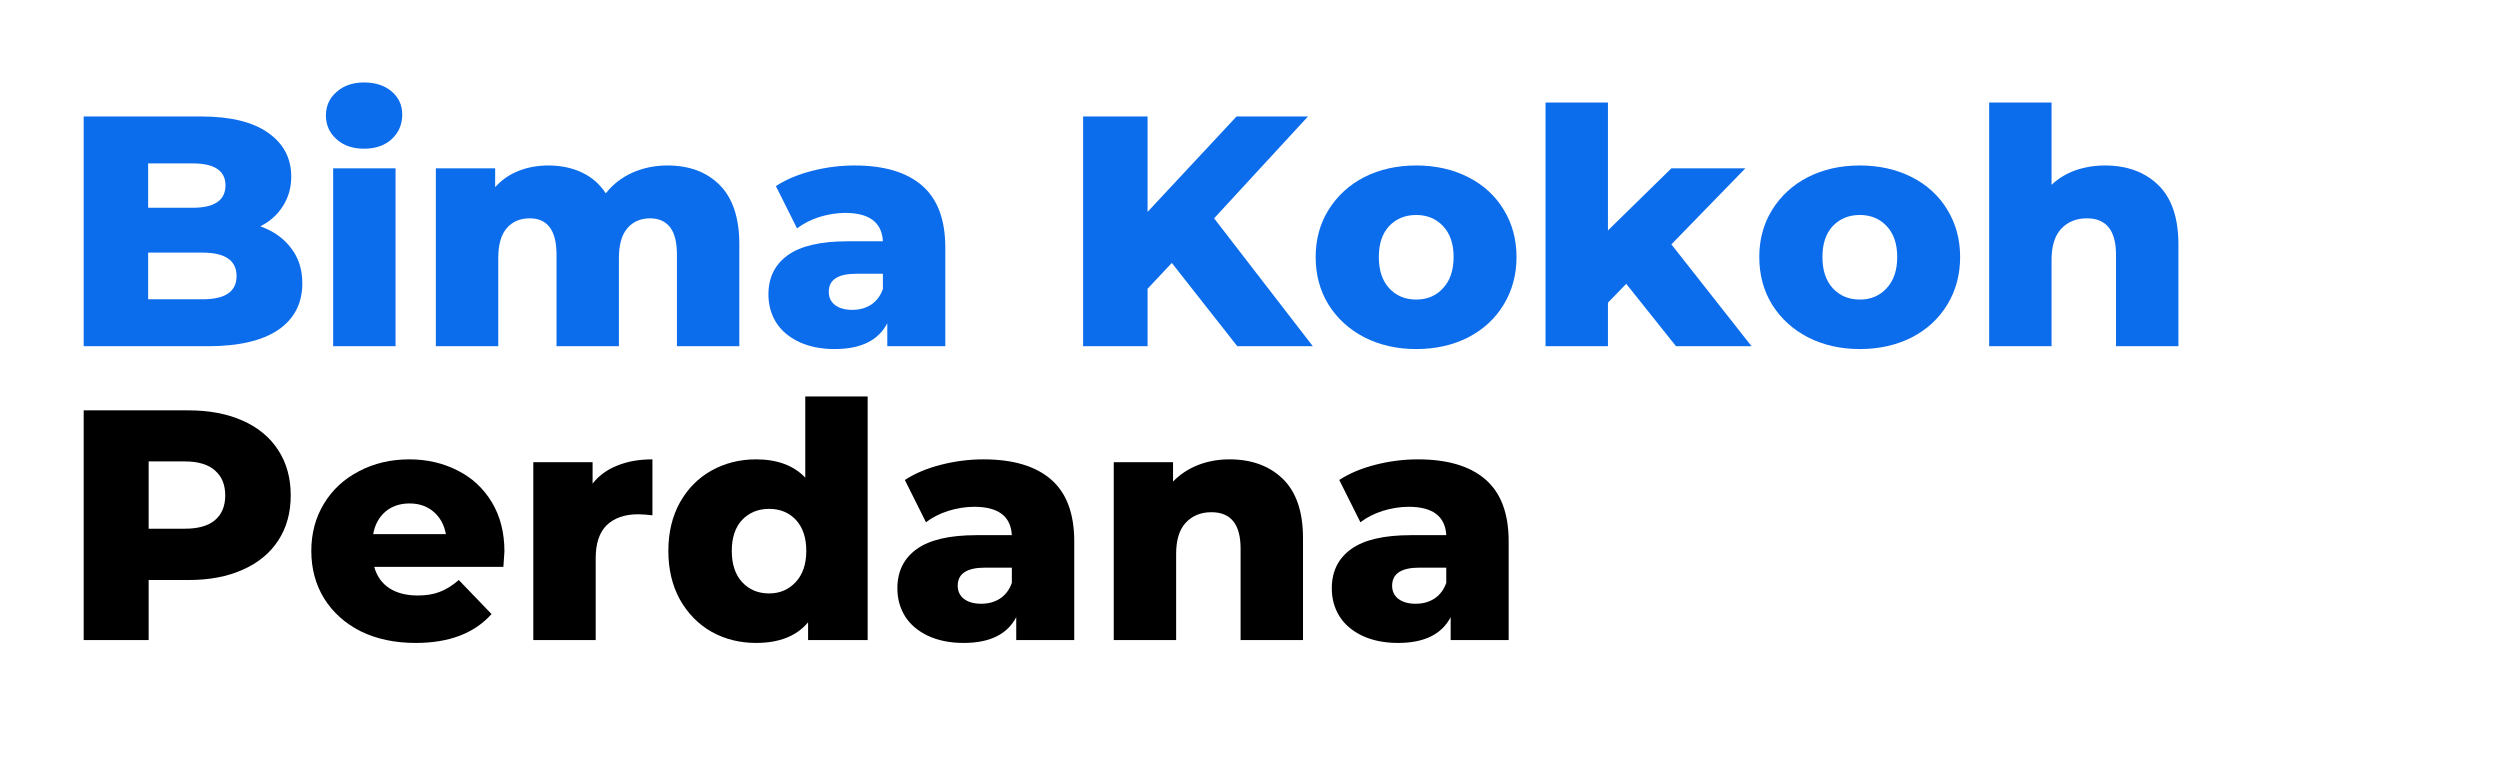 <svg xmlns="http://www.w3.org/2000/svg" xmlns:xlink="http://www.w3.org/1999/xlink" width="202" height="62" zoomAndPan="magnify" viewBox="0 0 151.5 46.5"  preserveAspectRatio="xMidYMid meet" version="1.0"><defs><g/></defs><g fill="#0b6cec" fill-opacity="1"><g transform="translate(3.68, 20.981)"><g><path d="M 12.094 -7.266 C 12.883 -6.984 13.504 -6.547 13.953 -5.953 C 14.41 -5.367 14.641 -4.656 14.641 -3.812 C 14.641 -2.594 14.148 -1.648 13.172 -0.984 C 12.191 -0.328 10.77 0 8.906 0 L 1.391 0 L 1.391 -13.922 L 8.516 -13.922 C 10.285 -13.922 11.633 -13.594 12.562 -12.938 C 13.5 -12.281 13.969 -11.395 13.969 -10.281 C 13.969 -9.613 13.801 -9.02 13.469 -8.5 C 13.145 -7.977 12.688 -7.566 12.094 -7.266 Z M 5.297 -11.078 L 5.297 -8.391 L 8 -8.391 C 9.32 -8.391 9.984 -8.844 9.984 -9.75 C 9.984 -10.633 9.32 -11.078 8 -11.078 Z M 8.594 -2.844 C 9.969 -2.844 10.656 -3.312 10.656 -4.25 C 10.656 -5.195 9.969 -5.672 8.594 -5.672 L 5.297 -5.672 L 5.297 -2.844 Z M 8.594 -2.844 "/></g></g></g><g fill="#0b6cec" fill-opacity="1"><g transform="translate(18.97, 20.981)"><g><path d="M 1.219 -10.781 L 5 -10.781 L 5 0 L 1.219 0 Z M 3.094 -11.969 C 2.406 -11.969 1.848 -12.16 1.422 -12.547 C 0.992 -12.93 0.781 -13.41 0.781 -13.984 C 0.781 -14.555 0.992 -15.031 1.422 -15.406 C 1.848 -15.789 2.406 -15.984 3.094 -15.984 C 3.781 -15.984 4.336 -15.801 4.766 -15.438 C 5.191 -15.07 5.406 -14.609 5.406 -14.047 C 5.406 -13.441 5.191 -12.941 4.766 -12.547 C 4.336 -12.16 3.781 -11.969 3.094 -11.969 Z M 3.094 -11.969 "/></g></g></g><g fill="#0b6cec" fill-opacity="1"><g transform="translate(25.194, 20.981)"><g><path d="M 15.25 -10.953 C 16.582 -10.953 17.641 -10.555 18.422 -9.766 C 19.211 -8.973 19.609 -7.773 19.609 -6.172 L 19.609 0 L 15.828 0 L 15.828 -5.547 C 15.828 -6.305 15.688 -6.863 15.406 -7.219 C 15.125 -7.57 14.723 -7.75 14.203 -7.75 C 13.629 -7.75 13.172 -7.551 12.828 -7.156 C 12.484 -6.758 12.312 -6.156 12.312 -5.344 L 12.312 0 L 8.531 0 L 8.531 -5.547 C 8.531 -7.016 7.988 -7.75 6.906 -7.75 C 6.32 -7.75 5.859 -7.551 5.516 -7.156 C 5.172 -6.758 5 -6.156 5 -5.344 L 5 0 L 1.219 0 L 1.219 -10.781 L 4.812 -10.781 L 4.812 -9.641 C 5.207 -10.078 5.68 -10.406 6.234 -10.625 C 6.785 -10.844 7.383 -10.953 8.031 -10.953 C 8.789 -10.953 9.469 -10.812 10.062 -10.531 C 10.656 -10.258 11.141 -9.836 11.516 -9.266 C 11.941 -9.805 12.477 -10.223 13.125 -10.516 C 13.781 -10.805 14.488 -10.953 15.25 -10.953 Z M 15.25 -10.953 "/></g></g></g><g fill="#0b6cec" fill-opacity="1"><g transform="translate(45.973, 20.981)"><g><path d="M 5.812 -10.953 C 7.602 -10.953 8.969 -10.547 9.906 -9.734 C 10.844 -8.922 11.312 -7.672 11.312 -5.984 L 11.312 0 L 7.797 0 L 7.797 -1.391 C 7.254 -0.348 6.191 0.172 4.609 0.172 C 3.773 0.172 3.051 0.023 2.438 -0.266 C 1.832 -0.555 1.375 -0.945 1.062 -1.438 C 0.75 -1.938 0.594 -2.504 0.594 -3.141 C 0.594 -4.16 0.984 -4.953 1.766 -5.516 C 2.547 -6.078 3.754 -6.359 5.391 -6.359 L 7.531 -6.359 C 7.469 -7.504 6.707 -8.078 5.25 -8.078 C 4.727 -8.078 4.203 -7.992 3.672 -7.828 C 3.148 -7.66 2.703 -7.43 2.328 -7.141 L 1.047 -9.703 C 1.648 -10.098 2.379 -10.406 3.234 -10.625 C 4.086 -10.844 4.945 -10.953 5.812 -10.953 Z M 5.672 -2.203 C 6.109 -2.203 6.488 -2.305 6.812 -2.516 C 7.145 -2.734 7.383 -3.051 7.531 -3.469 L 7.531 -4.391 L 5.906 -4.391 C 4.801 -4.391 4.25 -4.023 4.25 -3.297 C 4.25 -2.961 4.375 -2.695 4.625 -2.5 C 4.883 -2.301 5.234 -2.203 5.672 -2.203 Z M 5.672 -2.203 "/></g></g></g><g fill="#0b6cec" fill-opacity="1"><g transform="translate(58.46, 20.981)"><g/></g></g><g fill="#0b6cec" fill-opacity="1"><g transform="translate(64.246, 20.981)"><g><path d="M 6.766 -5.047 L 5.297 -3.484 L 5.297 0 L 1.391 0 L 1.391 -13.922 L 5.297 -13.922 L 5.297 -8.141 L 10.688 -13.922 L 15.016 -13.922 L 9.328 -7.75 L 15.312 0 L 10.734 0 Z M 6.766 -5.047 "/></g></g></g><g fill="#0b6cec" fill-opacity="1"><g transform="translate(79.198, 20.981)"><g><path d="M 6.625 0.172 C 5.469 0.172 4.426 -0.062 3.5 -0.531 C 2.57 -1.008 1.844 -1.672 1.312 -2.516 C 0.789 -3.367 0.531 -4.332 0.531 -5.406 C 0.531 -6.469 0.789 -7.422 1.312 -8.266 C 1.844 -9.117 2.566 -9.781 3.484 -10.25 C 4.41 -10.719 5.457 -10.953 6.625 -10.953 C 7.789 -10.953 8.836 -10.719 9.766 -10.25 C 10.691 -9.781 11.41 -9.125 11.922 -8.281 C 12.441 -7.438 12.703 -6.477 12.703 -5.406 C 12.703 -4.332 12.441 -3.367 11.922 -2.516 C 11.41 -1.672 10.691 -1.008 9.766 -0.531 C 8.836 -0.062 7.789 0.172 6.625 0.172 Z M 6.625 -2.828 C 7.289 -2.828 7.832 -3.055 8.25 -3.516 C 8.676 -3.973 8.891 -4.602 8.891 -5.406 C 8.891 -6.207 8.676 -6.832 8.25 -7.281 C 7.832 -7.727 7.289 -7.953 6.625 -7.953 C 5.957 -7.953 5.41 -7.727 4.984 -7.281 C 4.566 -6.832 4.359 -6.207 4.359 -5.406 C 4.359 -4.602 4.566 -3.973 4.984 -3.516 C 5.41 -3.055 5.957 -2.828 6.625 -2.828 Z M 6.625 -2.828 "/></g></g></g><g fill="#0b6cec" fill-opacity="1"><g transform="translate(92.441, 20.981)"><g><path d="M 6.109 -3.781 L 5 -2.641 L 5 0 L 1.219 0 L 1.219 -14.766 L 5 -14.766 L 5 -7.016 L 8.844 -10.781 L 13.328 -10.781 L 8.844 -6.172 L 13.703 0 L 9.125 0 Z M 6.109 -3.781 "/></g></g></g><g fill="#0b6cec" fill-opacity="1"><g transform="translate(106.081, 20.981)"><g><path d="M 6.625 0.172 C 5.469 0.172 4.426 -0.062 3.5 -0.531 C 2.57 -1.008 1.844 -1.672 1.312 -2.516 C 0.789 -3.367 0.531 -4.332 0.531 -5.406 C 0.531 -6.469 0.789 -7.422 1.312 -8.266 C 1.844 -9.117 2.566 -9.781 3.484 -10.25 C 4.41 -10.719 5.457 -10.953 6.625 -10.953 C 7.789 -10.953 8.836 -10.719 9.766 -10.25 C 10.691 -9.781 11.41 -9.125 11.922 -8.281 C 12.441 -7.438 12.703 -6.477 12.703 -5.406 C 12.703 -4.332 12.441 -3.367 11.922 -2.516 C 11.41 -1.672 10.691 -1.008 9.766 -0.531 C 8.836 -0.062 7.789 0.172 6.625 0.172 Z M 6.625 -2.828 C 7.289 -2.828 7.832 -3.055 8.25 -3.516 C 8.676 -3.973 8.891 -4.602 8.891 -5.406 C 8.891 -6.207 8.676 -6.832 8.25 -7.281 C 7.832 -7.727 7.289 -7.953 6.625 -7.953 C 5.957 -7.953 5.41 -7.727 4.984 -7.281 C 4.566 -6.832 4.359 -6.207 4.359 -5.406 C 4.359 -4.602 4.566 -3.973 4.984 -3.516 C 5.41 -3.055 5.957 -2.828 6.625 -2.828 Z M 6.625 -2.828 "/></g></g></g><g fill="#0b6cec" fill-opacity="1"><g transform="translate(119.324, 20.981)"><g><path d="M 8.234 -10.953 C 9.578 -10.953 10.656 -10.555 11.469 -9.766 C 12.281 -8.973 12.688 -7.773 12.688 -6.172 L 12.688 0 L 8.906 0 L 8.906 -5.547 C 8.906 -7.016 8.316 -7.75 7.141 -7.75 C 6.492 -7.75 5.973 -7.535 5.578 -7.109 C 5.191 -6.691 5 -6.062 5 -5.219 L 5 0 L 1.219 0 L 1.219 -14.766 L 5 -14.766 L 5 -9.781 C 5.406 -10.164 5.883 -10.457 6.438 -10.656 C 7 -10.852 7.598 -10.953 8.234 -10.953 Z M 8.234 -10.953 "/></g></g></g><g fill="#000000" fill-opacity="1"><g transform="translate(3.68, 38.79)"><g><path d="M 7.75 -13.922 C 9.008 -13.922 10.102 -13.711 11.031 -13.297 C 11.969 -12.879 12.688 -12.281 13.188 -11.5 C 13.688 -10.727 13.938 -9.816 13.938 -8.766 C 13.938 -7.723 13.688 -6.816 13.188 -6.047 C 12.688 -5.273 11.969 -4.68 11.031 -4.266 C 10.102 -3.848 9.008 -3.641 7.75 -3.641 L 5.328 -3.641 L 5.328 0 L 1.391 0 L 1.391 -13.922 Z M 7.516 -6.75 C 8.328 -6.75 8.938 -6.922 9.344 -7.266 C 9.758 -7.617 9.969 -8.117 9.969 -8.766 C 9.969 -9.422 9.758 -9.926 9.344 -10.281 C 8.938 -10.645 8.328 -10.828 7.516 -10.828 L 5.328 -10.828 L 5.328 -6.75 Z M 7.516 -6.75 "/></g></g></g><g fill="#000000" fill-opacity="1"><g transform="translate(18.334, 38.79)"><g><path d="M 12.234 -5.375 C 12.234 -5.344 12.211 -5.031 12.172 -4.438 L 4.344 -4.438 C 4.5 -3.875 4.805 -3.441 5.266 -3.141 C 5.723 -2.848 6.297 -2.703 6.984 -2.703 C 7.492 -2.703 7.938 -2.773 8.312 -2.922 C 8.695 -3.066 9.082 -3.305 9.469 -3.641 L 11.453 -1.578 C 10.41 -0.41 8.879 0.172 6.859 0.172 C 5.598 0.172 4.488 -0.062 3.531 -0.531 C 2.582 -1.008 1.844 -1.672 1.312 -2.516 C 0.789 -3.367 0.531 -4.332 0.531 -5.406 C 0.531 -6.469 0.785 -7.422 1.297 -8.266 C 1.805 -9.109 2.516 -9.766 3.422 -10.234 C 4.328 -10.711 5.344 -10.953 6.469 -10.953 C 7.539 -10.953 8.516 -10.727 9.391 -10.281 C 10.266 -9.844 10.957 -9.203 11.469 -8.359 C 11.977 -7.516 12.234 -6.52 12.234 -5.375 Z M 6.484 -8.281 C 5.898 -8.281 5.41 -8.113 5.016 -7.781 C 4.629 -7.445 4.383 -6.992 4.281 -6.422 L 8.688 -6.422 C 8.582 -6.992 8.332 -7.445 7.938 -7.781 C 7.551 -8.113 7.066 -8.281 6.484 -8.281 Z M 6.484 -8.281 "/></g></g></g><g fill="#000000" fill-opacity="1"><g transform="translate(31.099, 38.79)"><g><path d="M 4.812 -9.484 C 5.195 -9.973 5.695 -10.336 6.312 -10.578 C 6.926 -10.828 7.633 -10.953 8.438 -10.953 L 8.438 -7.562 C 8.094 -7.602 7.805 -7.625 7.578 -7.625 C 6.766 -7.625 6.129 -7.406 5.672 -6.969 C 5.223 -6.531 5 -5.859 5 -4.953 L 5 0 L 1.219 0 L 1.219 -10.781 L 4.812 -10.781 Z M 4.812 -9.484 "/></g></g></g><g fill="#000000" fill-opacity="1"><g transform="translate(39.908, 38.79)"><g><path d="M 12.672 -14.766 L 12.672 0 L 9.062 0 L 9.062 -1.078 C 8.363 -0.242 7.312 0.172 5.906 0.172 C 4.926 0.172 4.031 -0.051 3.219 -0.5 C 2.414 -0.957 1.773 -1.609 1.297 -2.453 C 0.828 -3.305 0.594 -4.289 0.594 -5.406 C 0.594 -6.52 0.828 -7.5 1.297 -8.344 C 1.773 -9.188 2.414 -9.832 3.219 -10.281 C 4.031 -10.727 4.926 -10.953 5.906 -10.953 C 7.195 -10.953 8.191 -10.582 8.891 -9.844 L 8.891 -14.766 Z M 6.703 -2.828 C 7.348 -2.828 7.883 -3.055 8.312 -3.516 C 8.738 -3.973 8.953 -4.602 8.953 -5.406 C 8.953 -6.207 8.742 -6.832 8.328 -7.281 C 7.91 -7.727 7.367 -7.953 6.703 -7.953 C 6.035 -7.953 5.488 -7.727 5.062 -7.281 C 4.645 -6.832 4.438 -6.207 4.438 -5.406 C 4.438 -4.602 4.645 -3.973 5.062 -3.516 C 5.488 -3.055 6.035 -2.828 6.703 -2.828 Z M 6.703 -2.828 "/></g></g></g><g fill="#000000" fill-opacity="1"><g transform="translate(53.787, 38.79)"><g><path d="M 5.812 -10.953 C 7.602 -10.953 8.969 -10.547 9.906 -9.734 C 10.844 -8.922 11.312 -7.672 11.312 -5.984 L 11.312 0 L 7.797 0 L 7.797 -1.391 C 7.254 -0.348 6.191 0.172 4.609 0.172 C 3.773 0.172 3.051 0.023 2.438 -0.266 C 1.832 -0.555 1.375 -0.945 1.062 -1.438 C 0.75 -1.938 0.594 -2.504 0.594 -3.141 C 0.594 -4.16 0.984 -4.953 1.766 -5.516 C 2.547 -6.078 3.754 -6.359 5.391 -6.359 L 7.531 -6.359 C 7.469 -7.504 6.707 -8.078 5.25 -8.078 C 4.727 -8.078 4.203 -7.992 3.672 -7.828 C 3.148 -7.66 2.703 -7.43 2.328 -7.141 L 1.047 -9.703 C 1.648 -10.098 2.379 -10.406 3.234 -10.625 C 4.086 -10.844 4.945 -10.953 5.812 -10.953 Z M 5.672 -2.203 C 6.109 -2.203 6.488 -2.305 6.812 -2.516 C 7.145 -2.734 7.383 -3.051 7.531 -3.469 L 7.531 -4.391 L 5.906 -4.391 C 4.801 -4.391 4.25 -4.023 4.25 -3.297 C 4.25 -2.961 4.375 -2.695 4.625 -2.5 C 4.883 -2.301 5.234 -2.203 5.672 -2.203 Z M 5.672 -2.203 "/></g></g></g><g fill="#000000" fill-opacity="1"><g transform="translate(66.274, 38.79)"><g><path d="M 8.234 -10.953 C 9.578 -10.953 10.656 -10.555 11.469 -9.766 C 12.281 -8.973 12.688 -7.773 12.688 -6.172 L 12.688 0 L 8.906 0 L 8.906 -5.547 C 8.906 -7.016 8.316 -7.75 7.141 -7.75 C 6.492 -7.75 5.973 -7.535 5.578 -7.109 C 5.191 -6.691 5 -6.062 5 -5.219 L 5 0 L 1.219 0 L 1.219 -10.781 L 4.812 -10.781 L 4.812 -9.609 C 5.238 -10.047 5.742 -10.379 6.328 -10.609 C 6.91 -10.836 7.547 -10.953 8.234 -10.953 Z M 8.234 -10.953 "/></g></g></g><g fill="#000000" fill-opacity="1"><g transform="translate(80.113, 38.79)"><g><path d="M 5.812 -10.953 C 7.602 -10.953 8.969 -10.547 9.906 -9.734 C 10.844 -8.922 11.312 -7.672 11.312 -5.984 L 11.312 0 L 7.797 0 L 7.797 -1.391 C 7.254 -0.348 6.191 0.172 4.609 0.172 C 3.773 0.172 3.051 0.023 2.438 -0.266 C 1.832 -0.555 1.375 -0.945 1.062 -1.438 C 0.75 -1.938 0.594 -2.504 0.594 -3.141 C 0.594 -4.16 0.984 -4.953 1.766 -5.516 C 2.547 -6.078 3.754 -6.359 5.391 -6.359 L 7.531 -6.359 C 7.469 -7.504 6.707 -8.078 5.25 -8.078 C 4.727 -8.078 4.203 -7.992 3.672 -7.828 C 3.148 -7.66 2.703 -7.43 2.328 -7.141 L 1.047 -9.703 C 1.648 -10.098 2.379 -10.406 3.234 -10.625 C 4.086 -10.844 4.945 -10.953 5.812 -10.953 Z M 5.672 -2.203 C 6.109 -2.203 6.488 -2.305 6.812 -2.516 C 7.145 -2.734 7.383 -3.051 7.531 -3.469 L 7.531 -4.391 L 5.906 -4.391 C 4.801 -4.391 4.25 -4.023 4.25 -3.297 C 4.25 -2.961 4.375 -2.695 4.625 -2.5 C 4.883 -2.301 5.234 -2.203 5.672 -2.203 Z M 5.672 -2.203 "/></g></g></g></svg>